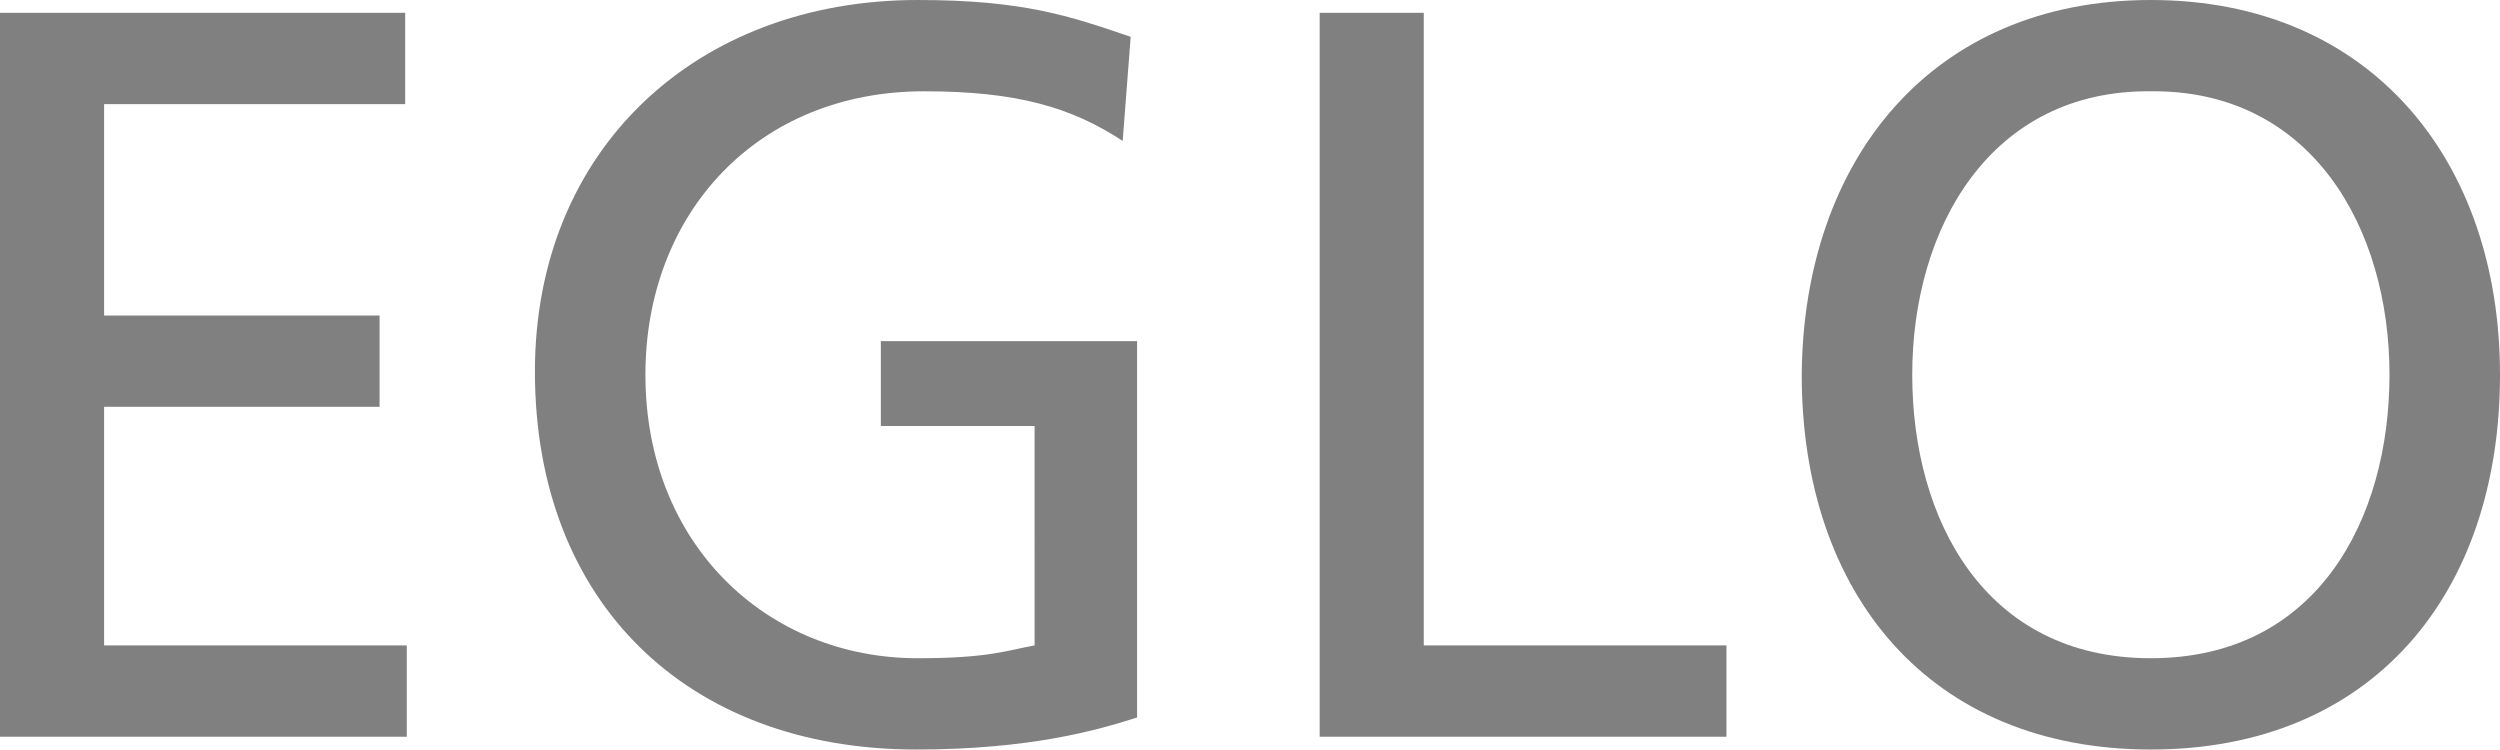 <?xml version="1.0" encoding="utf-8"?><svg version="1.1" id="Layer_2" xmlns="http://www.w3.org/2000/svg" xmlns:xlink="http://www.w3.org/1999/xlink" x="0px" y="0px" viewBox="0 0 156.1 46.8" style="enable-background:new 0 0 156.1 46.8;" xml:space="preserve"><style type="text/css">.st0{fill:#808080;}</style><g><path class="st0" d="M0,0.8h25.3v5.7H6.5v13.2h17.2v5.7H6.5v14.9h18.9V46H0V0.8z"/><path class="st0" d="M70.1,8.8c-3.2-2.1-6.6-3.1-12.4-3.1c-10.4,0-17.4,7.6-17.4,17.7c0,10.6,7.6,17.7,17,17.7c4.5,0,5.6-0.5,7.3-0.8V26.6H55v-5.3h16v23.5c-2.5,0.8-6.7,2-13.8,2c-14.3,0-23.8-9.2-23.8-23.6C33.4,9.3,43.5,0,57.3,0c6.6,0,9.5,1,13.3,2.3L70.1,8.8z"/><path class="st0" d="M82.4,0.8h6.5v39.5h18.9V46H82.4V0.8z"/><path class="st0" d="M134.3,0c13.7,0,21.8,10,21.8,23.4c0,13.7-8,23.4-21.8,23.4c-13.8,0-21.8-9.7-21.8-23.4C112.6,10,120.6,0,134.3,0z M134.3,41.1c10.4,0,14.9-8.7,14.9-17.7c0-9.2-4.9-17.8-14.9-17.7c-10-0.1-14.9,8.5-14.9,17.7C119.4,32.4,123.9,41.1,134.3,41.1z"/></g></svg>